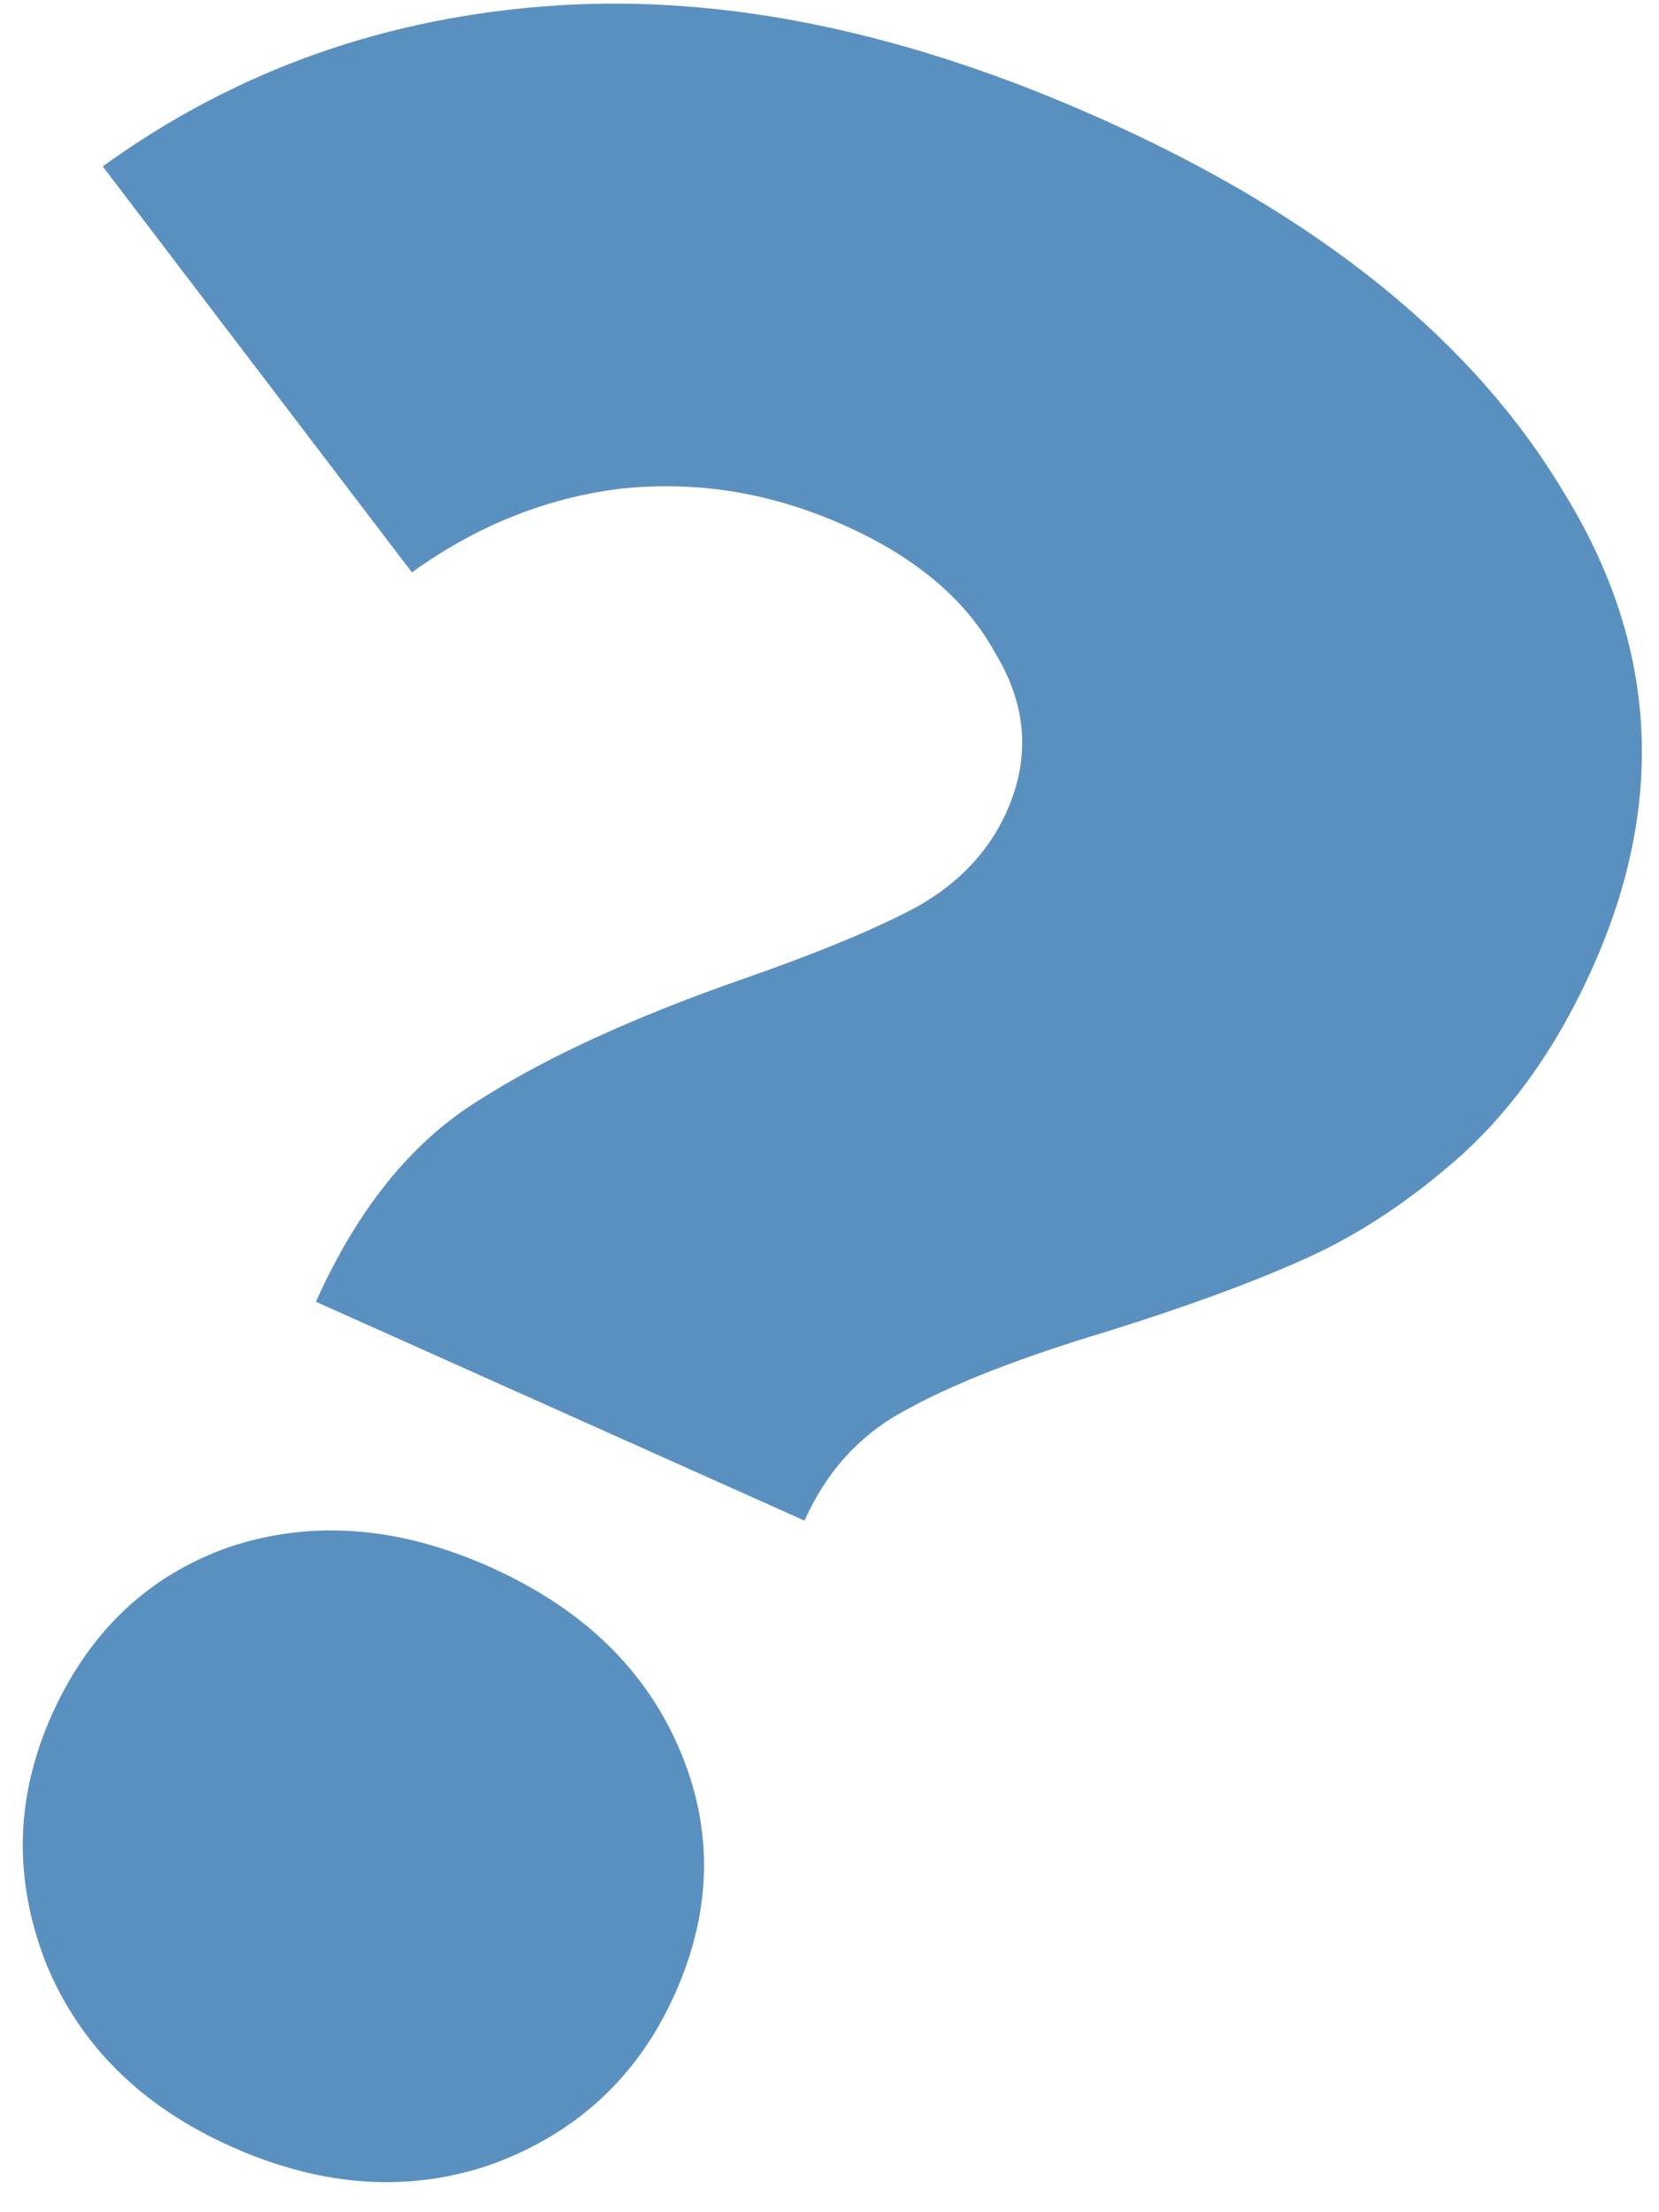<?xml version="1.0" encoding="UTF-8"?>
<svg xmlns="http://www.w3.org/2000/svg" width="54" height="72" viewBox="0 0 54 72" fill="none">
  <path id="?" d="M10.283 42.368C11.637 39.346 13.402 37.162 15.578 35.816C17.782 34.408 20.662 33.087 24.219 31.851C26.677 30.992 28.567 30.206 29.887 29.492C31.236 28.718 32.194 27.696 32.762 26.427C33.547 24.674 33.425 22.951 32.396 21.257C31.454 19.529 29.821 18.145 27.498 17.104C25.116 16.037 22.685 15.638 20.205 15.905C17.785 16.2 15.519 17.108 13.407 18.629L3.343 5.415C7.68 2.279 12.609 0.533 18.132 0.177C23.655 -0.179 29.573 1.057 35.886 3.885C42.974 7.059 47.986 11.118 50.921 16.06C53.943 20.968 54.249 26.111 51.841 31.489C50.731 33.967 49.326 35.986 47.626 37.546C45.953 39.046 44.224 40.194 42.437 40.989C40.737 41.752 38.598 42.535 36.021 43.34C33.211 44.185 31.045 45.029 29.524 45.871C28.03 46.653 26.917 47.859 26.186 49.491L10.283 42.368ZM7.517 69.859C4.599 68.552 2.592 66.565 1.498 63.898C0.431 61.171 0.493 58.478 1.684 55.819C2.902 53.1 4.827 51.278 7.458 50.352C10.149 49.454 12.983 49.671 15.961 51.005C18.94 52.339 20.989 54.309 22.11 56.915C23.231 59.521 23.183 62.184 21.965 64.903C20.774 67.562 18.806 69.401 16.061 70.421C13.343 71.38 10.495 71.192 7.517 69.859Z" fill="#5A90BF"></path>
</svg>
